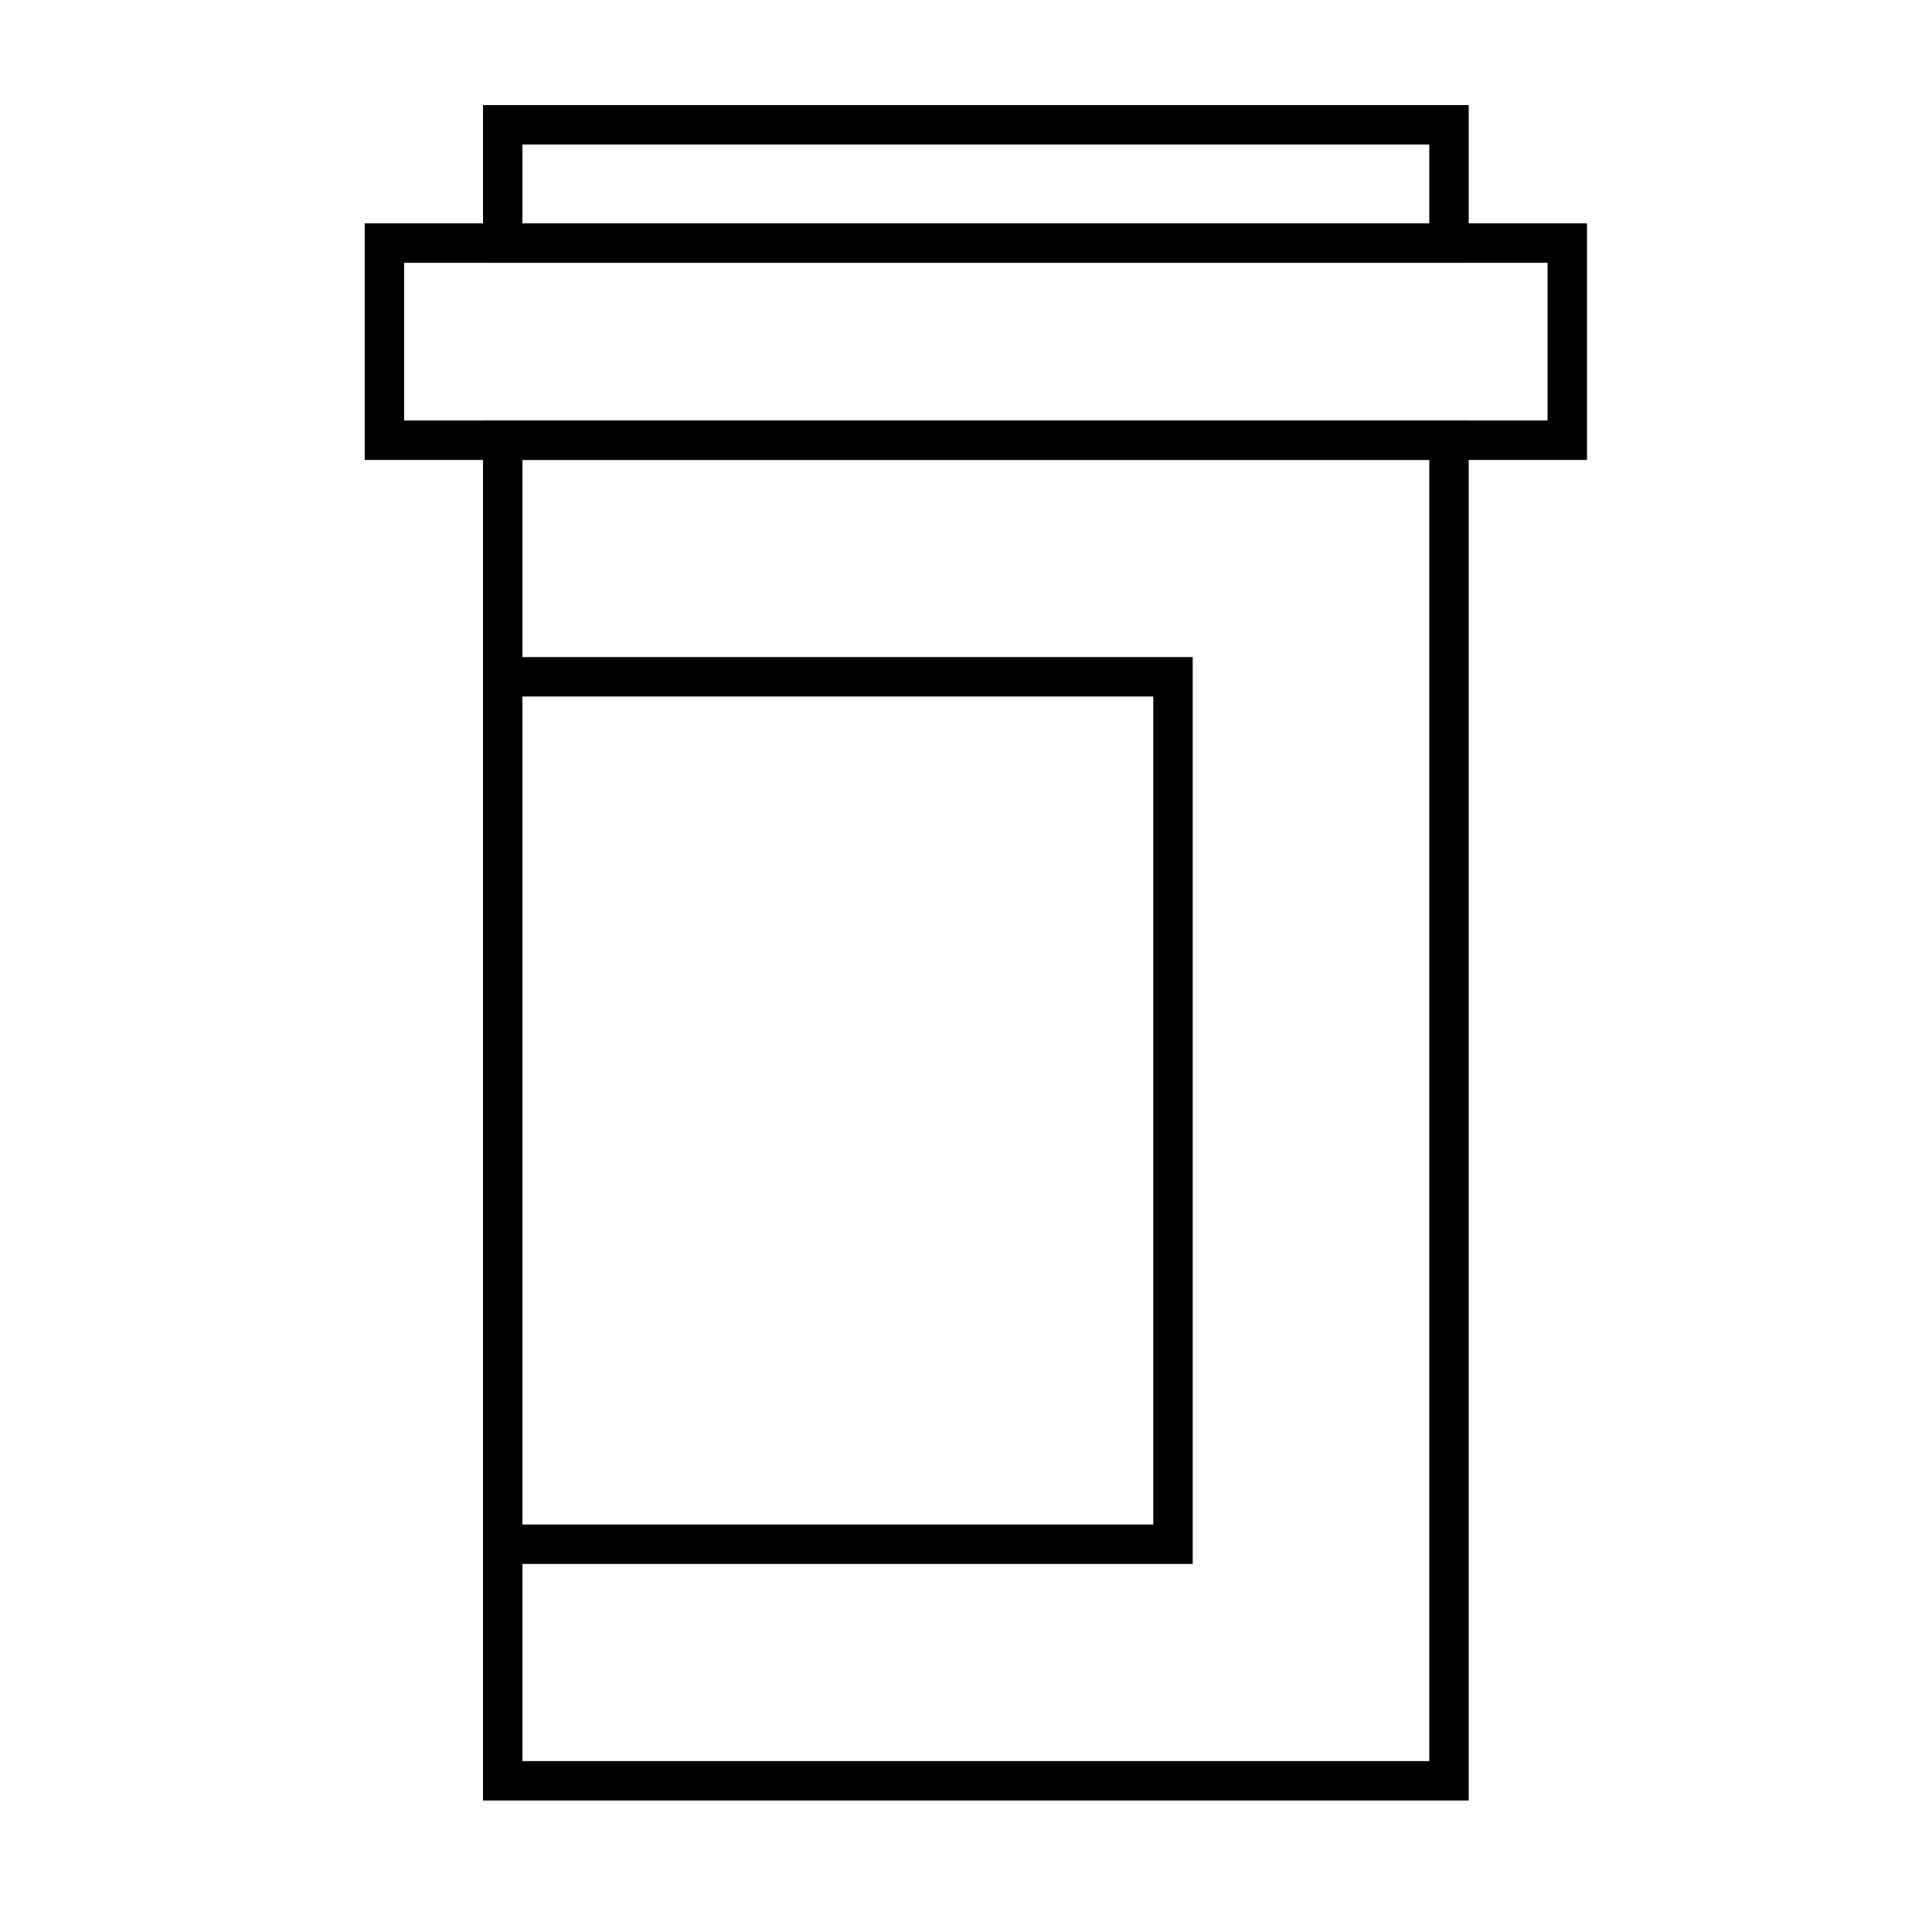 <svg width="49" height="49" viewBox="0 0 49 49" fill="none" xmlns="http://www.w3.org/2000/svg">
<rect x="12.75" y="11.165" width="24" height="34" stroke="black"/>
<path d="M12.75 17.165H29.75V39.165H12.75" stroke="black" stroke-linecap="round"/>
<rect x="9.75" y="6.165" width="30" height="5" stroke="black"/>
<rect x="12.75" y="3.165" width="24" height="3" stroke="black"/>
</svg>

